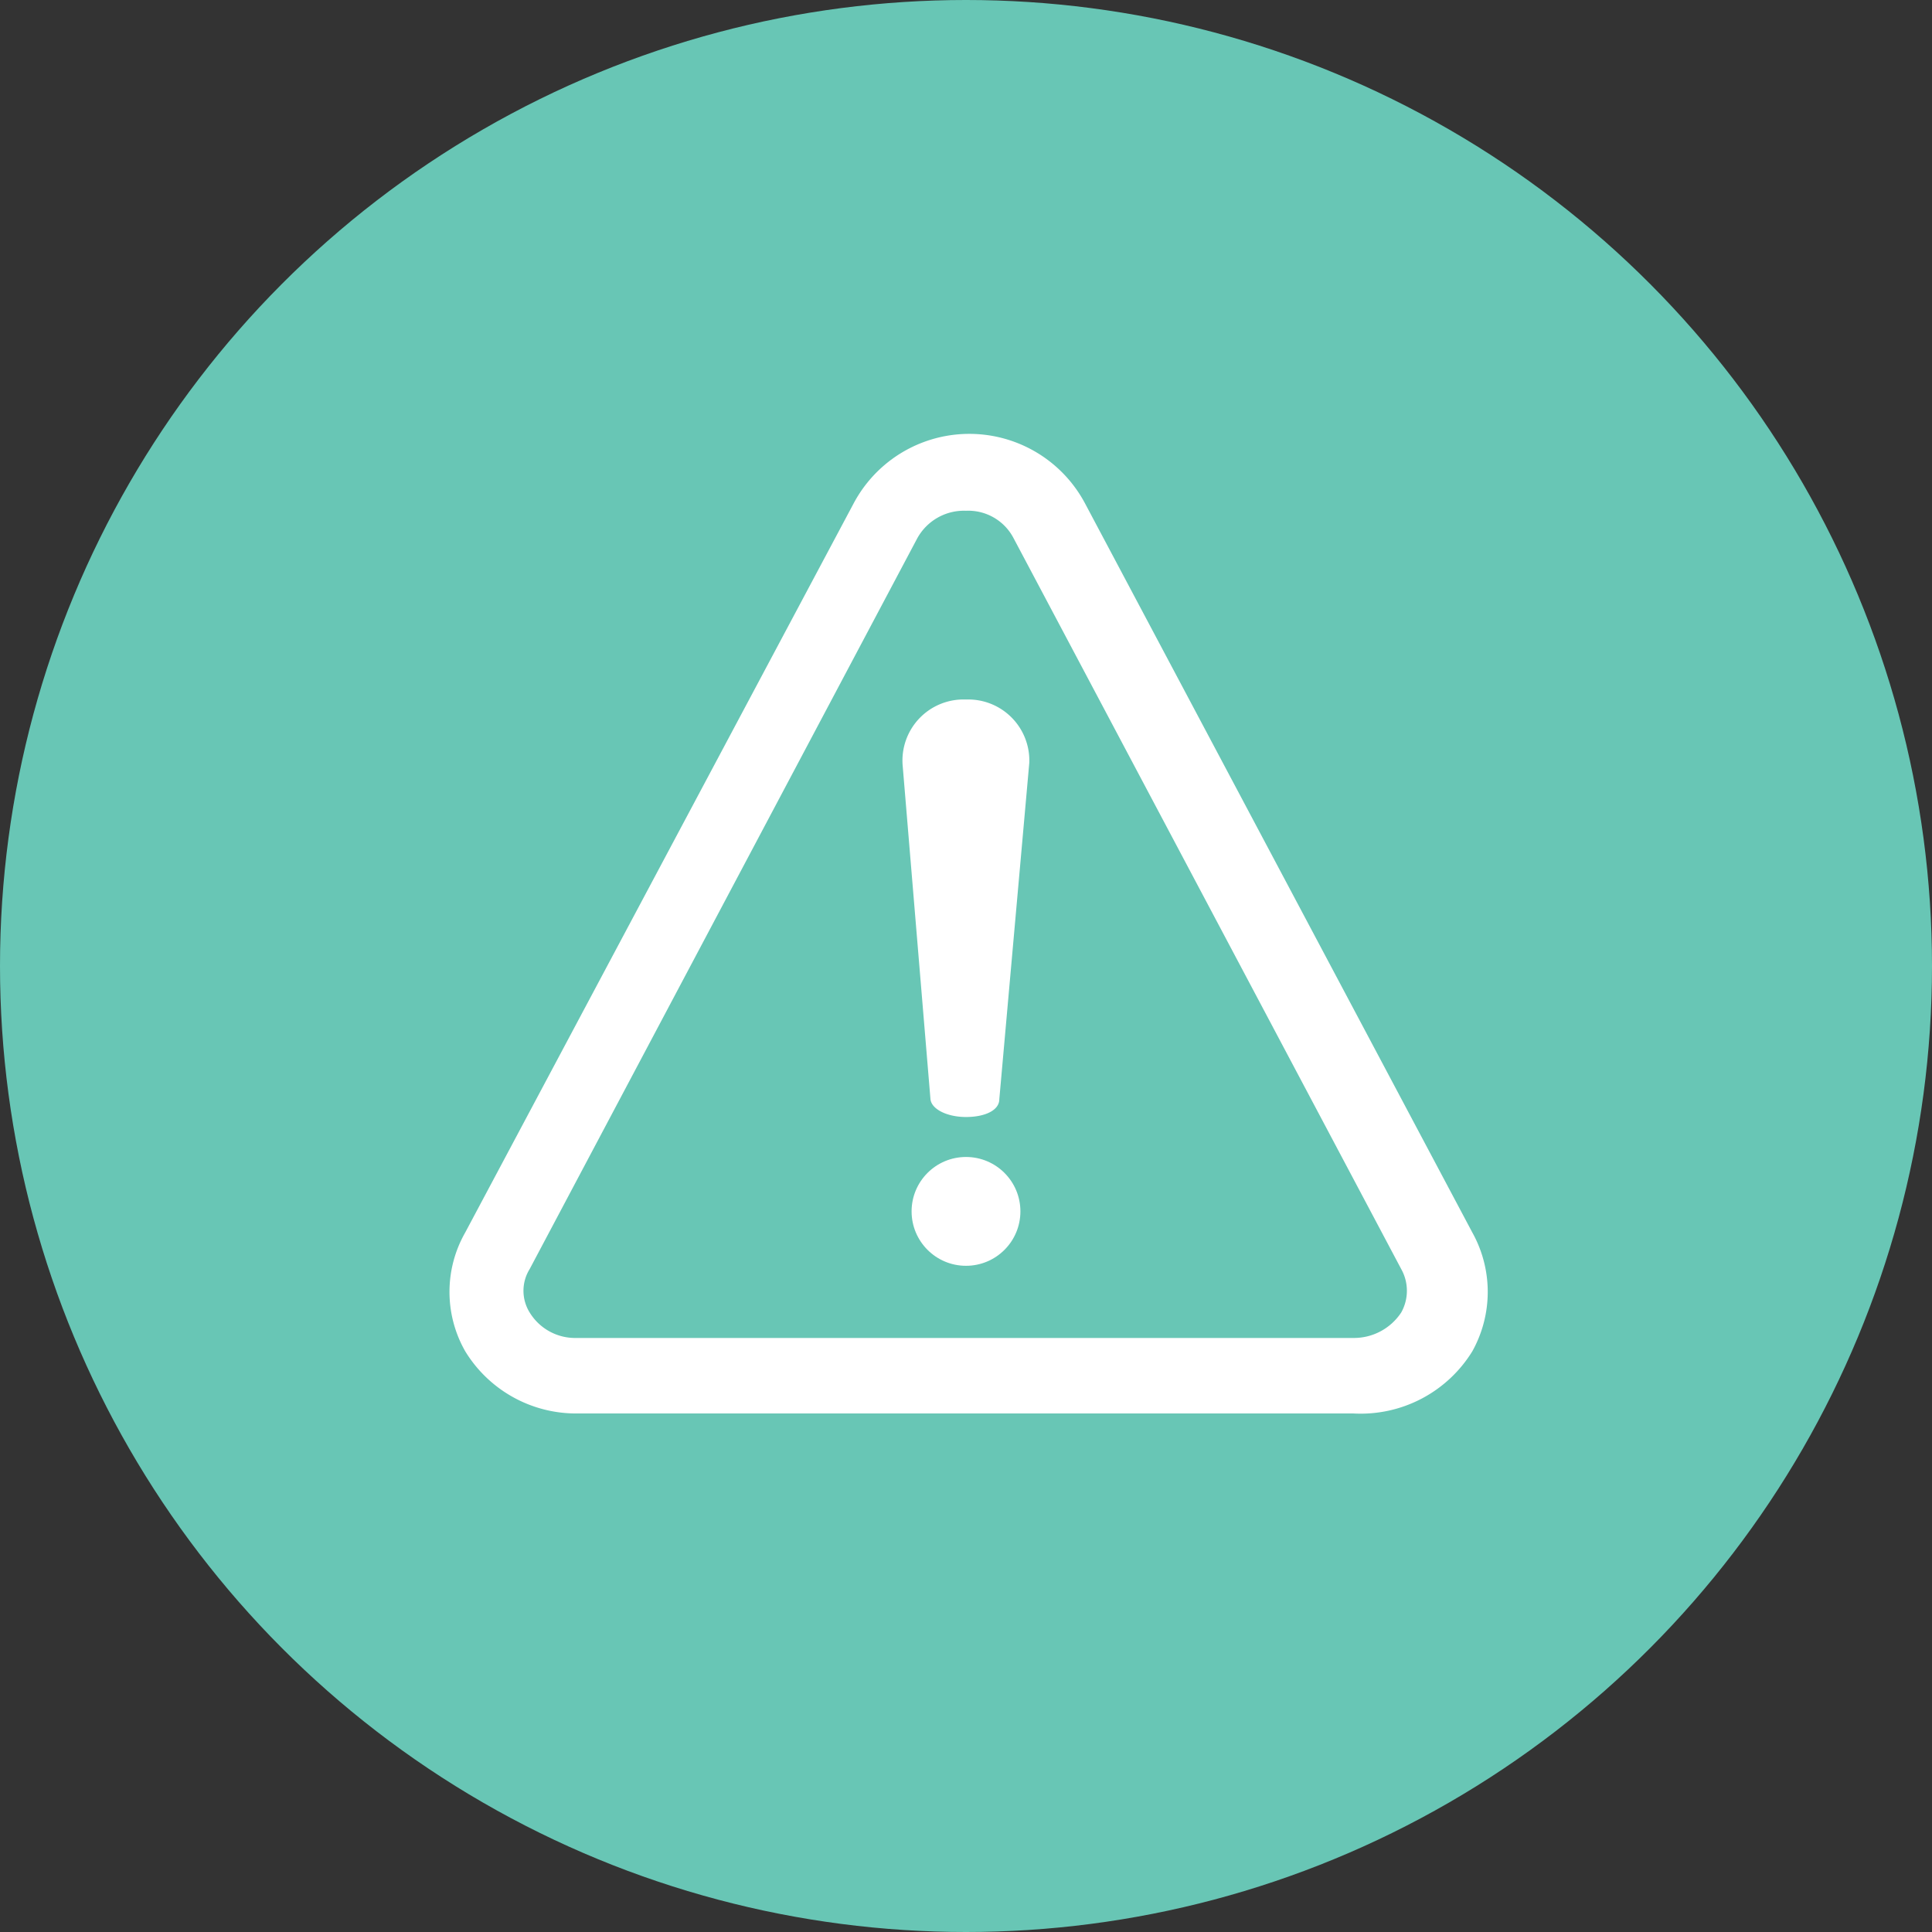 <svg xmlns="http://www.w3.org/2000/svg" viewBox="0 0 17.4 17.4"><rect x="0" y="0" width="17.4" height="17.4" fill="#333333" stroke="none"/><defs><style>.cls-1{fill:#68c6b5;}.cls-2{fill:#fff;}</style></defs><g id="Layer_2" data-name="Layer 2"><g id="Layer_2-2" data-name="Layer 2"><circle class="cls-1" cx="8.7" cy="8.7" r="8.7"/><path class="cls-2" d="M12.19,12.73h-7a1.17,1.17,0,0,1-1-.56,1.08,1.08,0,0,1,0-1.07l3.5-6.57a1.18,1.18,0,0,1,2.08,0l3.49,6.57a1.1,1.1,0,0,1,0,1.07A1.18,1.18,0,0,1,12.19,12.73ZM8.7,4.6a.48.48,0,0,0-.44.25L4.77,11.43a.37.37,0,0,0,0,.39.48.48,0,0,0,.42.23h7a.51.51,0,0,0,.43-.23.4.4,0,0,0,0-.39L9.13,4.85A.46.46,0,0,0,8.7,4.6Z"/><path class="cls-2" d="M8.7,10.06h0c-.17,0-.31-.07-.32-.16l-.25-3A.55.55,0,0,1,8.7,6.3h0a.55.55,0,0,1,.57.57L9,9.9C9,10,8.87,10.06,8.7,10.06Z"/><circle class="cls-2" cx="8.7" cy="10.91" r="0.49"/></g></g></svg>